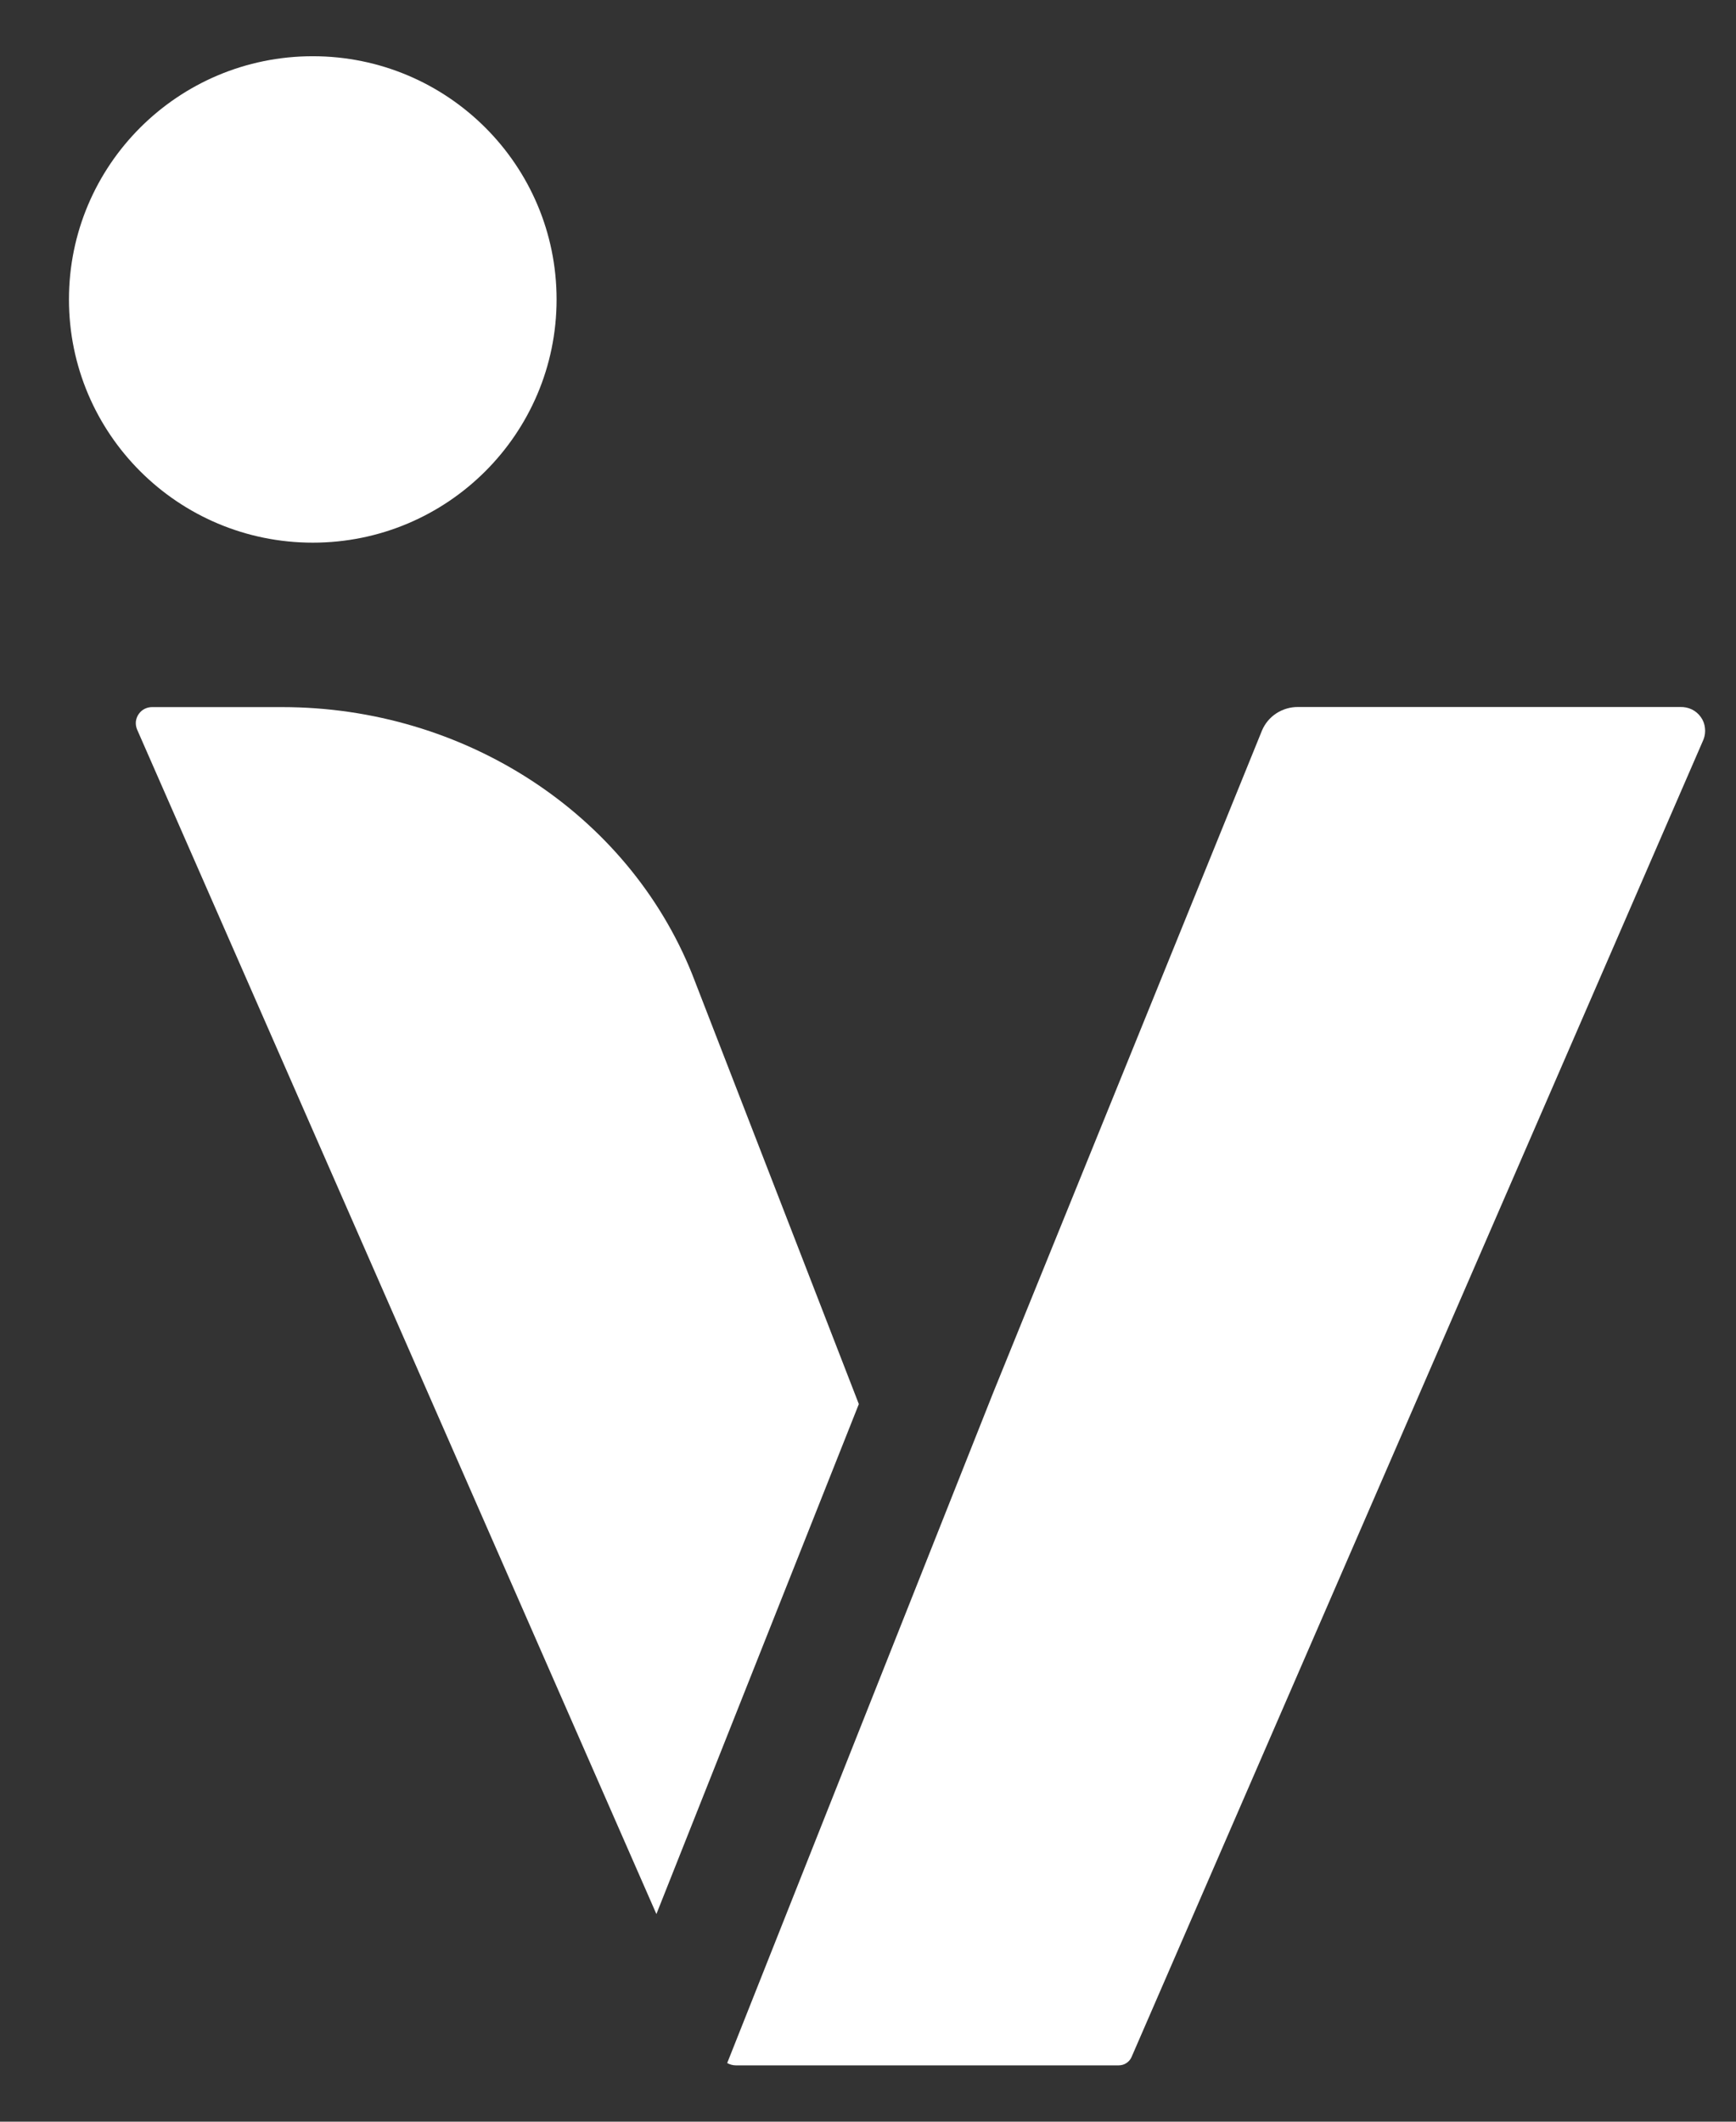 <svg xmlns="http://www.w3.org/2000/svg" width="18" height="22" viewBox="0 0 18 22" fill="none"><rect x="0" y="0" width="18" height="22" fill="#333333" stroke="none"/><path d="M3.243 5.627C4.639 5.627 5.771 4.498 5.771 3.105C5.771 1.712 4.639 0.583 3.243 0.583C1.847 0.583 0.715 1.712 0.715 3.105C0.715 4.498 1.847 5.627 3.243 5.627Z" fill="white"></path><path d="M8.905 14.559L7.177 10.102C6.508 8.435 4.815 7.332 2.925 7.332H1.583C1.555 7.331 1.527 7.337 1.502 7.349C1.477 7.361 1.455 7.38 1.439 7.403C1.423 7.425 1.413 7.452 1.409 7.479C1.406 7.507 1.41 7.535 1.42 7.561L6.806 19.847L8.905 14.559Z" fill="white"></path><path d="M17.423 7.331H13.46C13.38 7.33 13.302 7.353 13.235 7.396C13.168 7.439 13.116 7.502 13.085 7.575L10.298 14.441L7.54 21.392C7.567 21.407 7.598 21.416 7.63 21.416H11.597C11.626 21.416 11.654 21.409 11.678 21.393C11.702 21.378 11.721 21.356 11.732 21.331L17.663 7.668C17.678 7.63 17.683 7.588 17.678 7.548C17.674 7.507 17.659 7.468 17.635 7.435C17.611 7.401 17.579 7.374 17.542 7.356C17.505 7.338 17.464 7.33 17.423 7.331Z" fill="white"></path></svg>